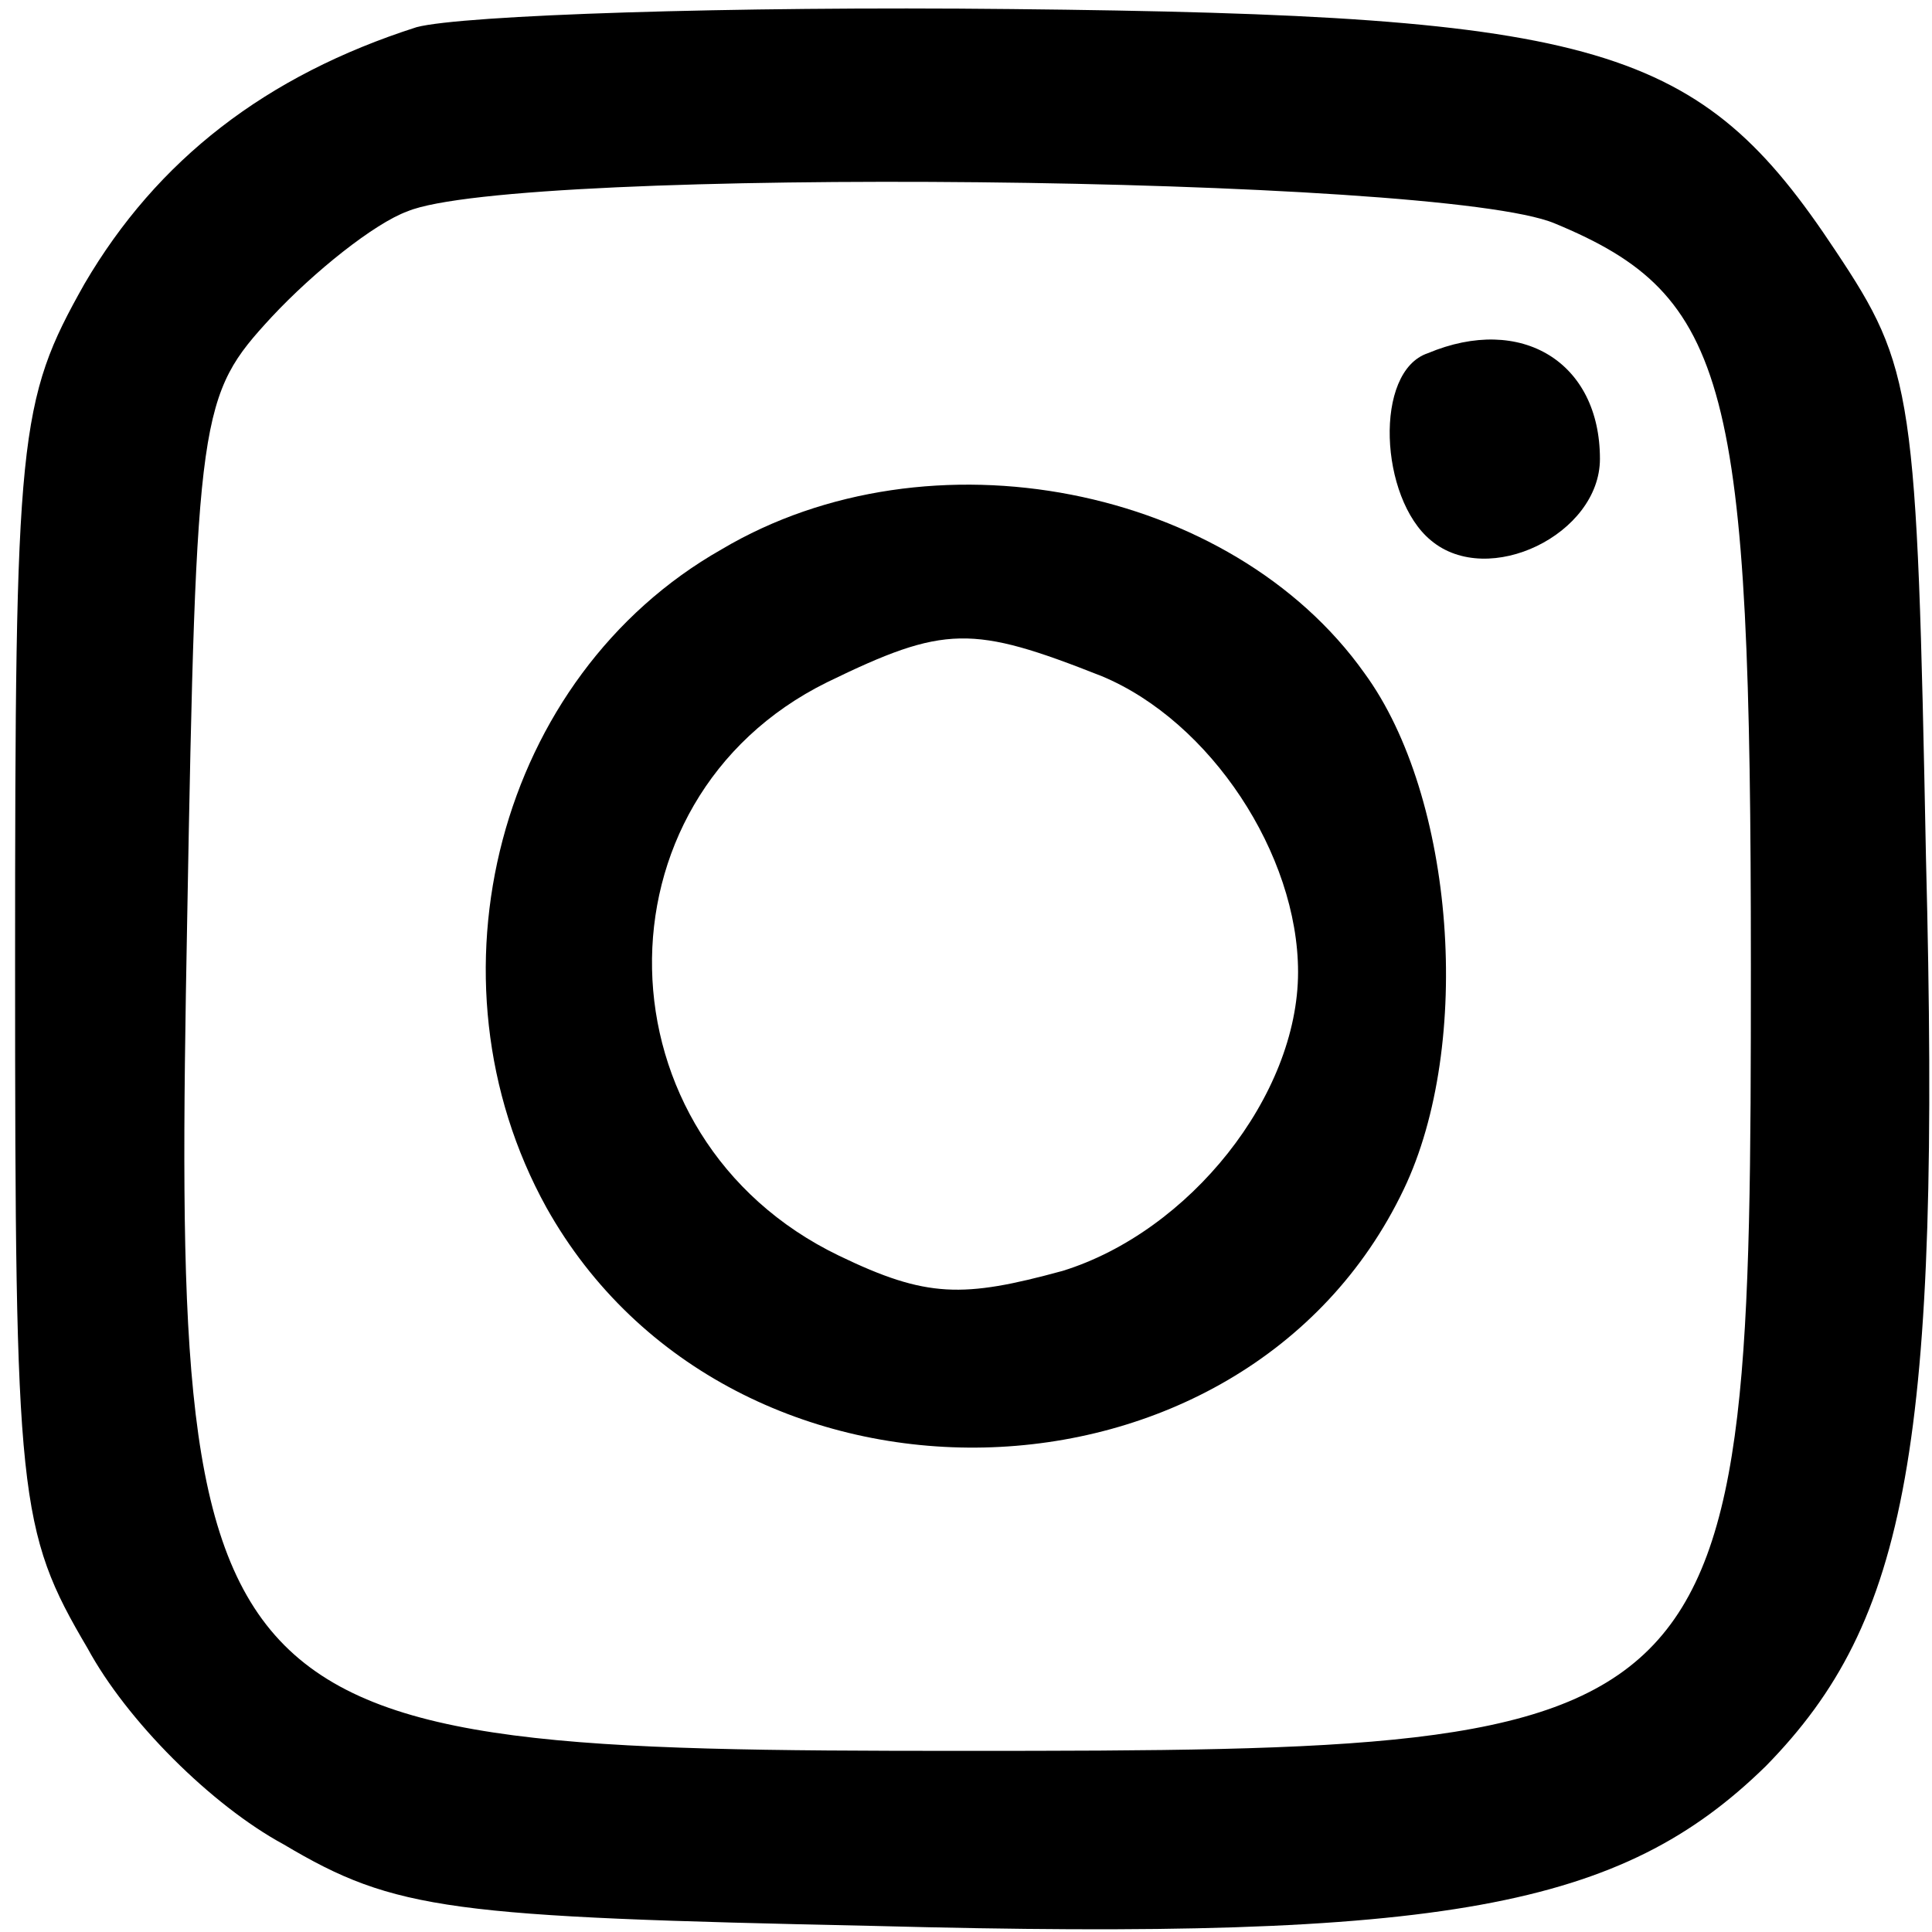 <?xml version="1.0" standalone="no"?>
<!DOCTYPE svg PUBLIC "-//W3C//DTD SVG 20010904//EN"
 "http://www.w3.org/TR/2001/REC-SVG-20010904/DTD/svg10.dtd">
<svg version="1.0" xmlns="http://www.w3.org/2000/svg"
 width="64pt" height="64pt" viewBox="0 0 64 64"
 preserveAspectRatio="xMidYMid meet">

<g transform="translate(0,64) scale(0.1,-0.1)"
fill="#000000" stroke="none">
<path d="M138 631 c-50 -16 -86 -44 -110 -85 -22 -39 -23 -50 -23 -226 0 -176
1 -187 24 -226 13 -24 41 -52 65 -65 37 -22 55 -24 196 -27 189 -5 247 6 295
53 47 48 58 106 53 301 -3 154 -4 162 -30 201 -45 68 -77 78 -273 80 -93 1
-182 -2 -197 -6z m377 -65 c58 -24 65 -53 65 -246 0 -257 -3 -260 -261 -260
-256 0 -262 6 -257 275 3 169 4 174 28 200 14 15 34 31 45 35 36 15 342 12
380 -4z"/>
<path d="M473 523 c-18 -6 -16 -48 1 -62 19 -16 56 2 56 27 0 32 -26 48 -57
35z"/>
<path d="M239 458 c-74 -42 -100 -142 -58 -218 61 -109 231 -105 284 6 23 48
17 130 -13 171 -44 62 -144 82 -213 41z m126 -42 c36 -15 65 -59 65 -98 0 -41
-36 -86 -78 -99 -33 -9 -45 -9 -74 5 -81 39 -83 151 -4 190 39 19 48 19 91 2z"/>
</g>
</svg>
